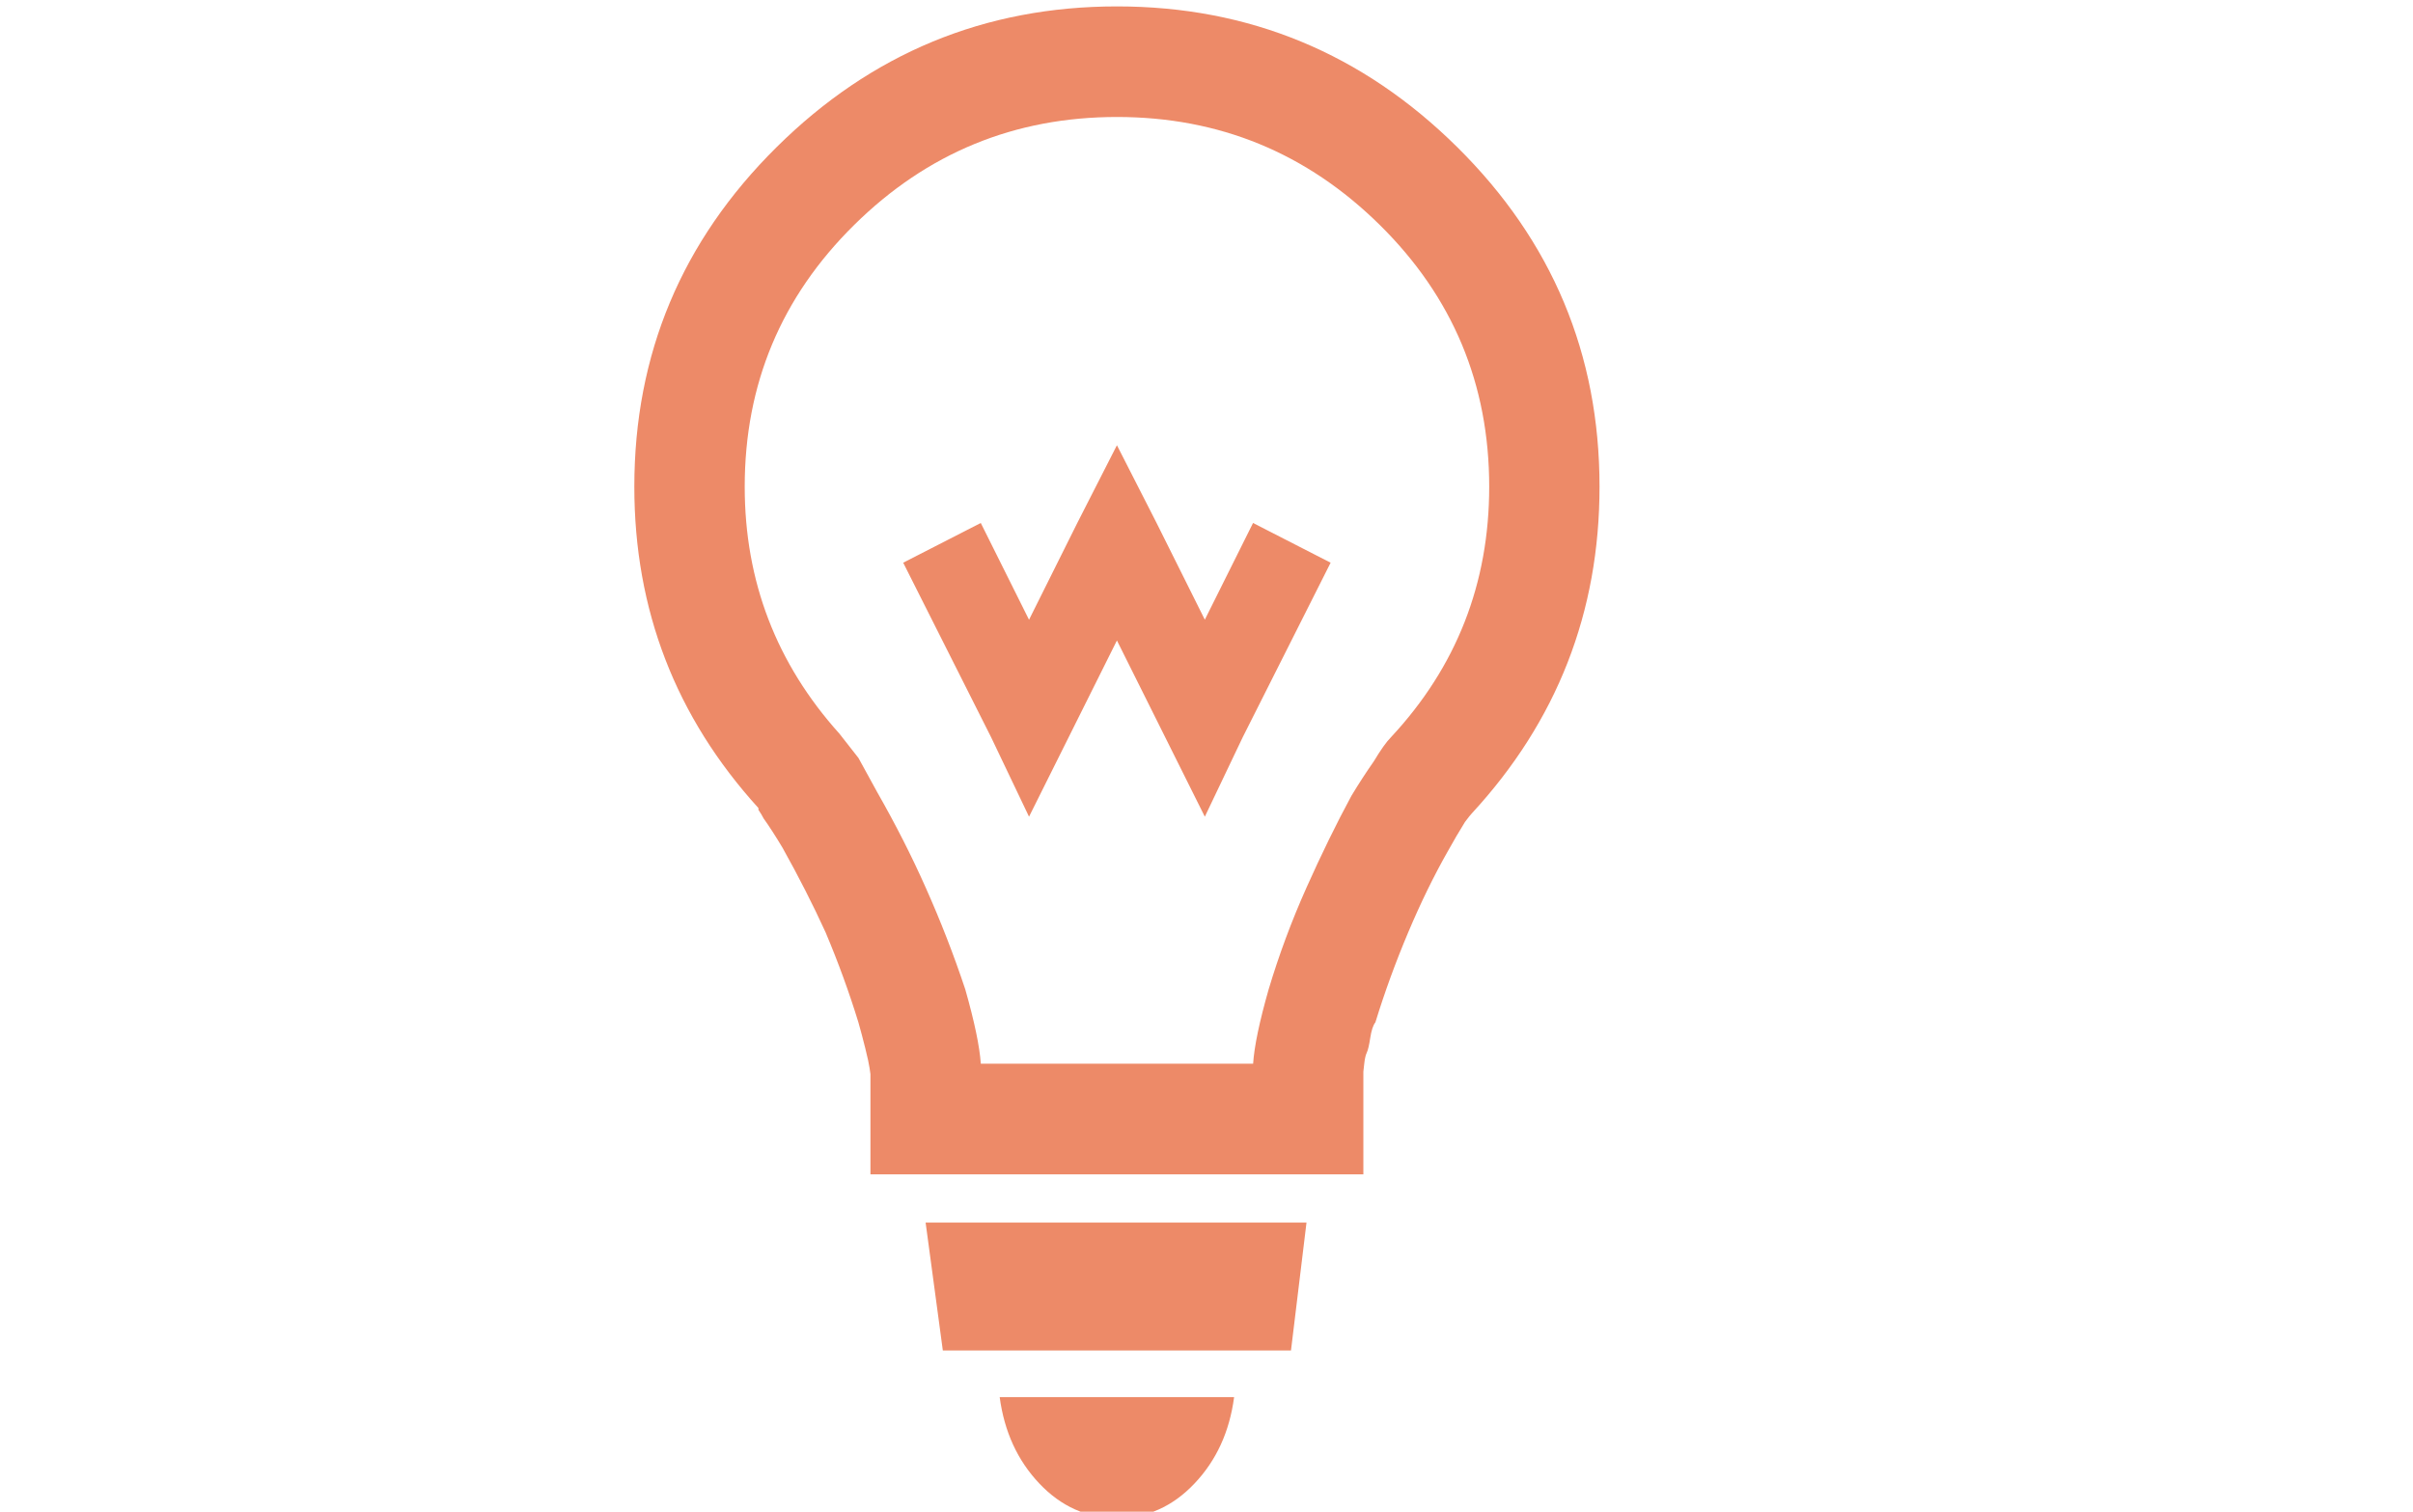 <?xml version="1.0" encoding="UTF-8" standalone="no"?>
<!-- Generator: Adobe Illustrator 16.0.0, SVG Export Plug-In . SVG Version: 6.00 Build 0)  -->

<svg
   xmlns:dc="http://purl.org/dc/elements/1.1/"
   xmlns:cc="http://creativecommons.org/ns#"
   xmlns:rdf="http://www.w3.org/1999/02/22-rdf-syntax-ns#"
   xmlns:svg="http://www.w3.org/2000/svg"
   xmlns="http://www.w3.org/2000/svg"
   xmlns:sodipodi="http://sodipodi.sourceforge.net/DTD/sodipodi-0.dtd"
   xmlns:inkscape="http://www.inkscape.org/namespaces/inkscape"
   version="1.1"
   id="icon_1_"
   x="0px"
   y="0px"
   width="75"
   height="47"
   viewBox="0 0 75 47"
   enable-background="new 0 0 30 47"
   xml:space="preserve"
   inkscape:version="0.91 r13725"
   sodipodi:docname="bulb.svg"><defs
     id="defs10" /><sodipodi:namedview
     pagecolor="#ffffff"
     bordercolor="#666666"
     borderopacity="1"
     objecttolerance="10"
     gridtolerance="10"
     guidetolerance="10"
     inkscape:pageopacity="0"
     inkscape:pageshadow="2"
     inkscape:window-width="1223"
     inkscape:window-height="776"
     id="namedview8"
     showgrid="false"
     inkscape:zoom="5.0212766"
     inkscape:cx="27.226714"
     inkscape:cy="23.5"
     inkscape:window-x="57"
     inkscape:window-y="24"
     inkscape:window-maximized="1"
     inkscape:current-layer="icon_1_" /><g
     id="icon"
     style="fill:#ed8a68;fill-opacity:1"
     transform="translate(19.716,0.199)"><g
       id="g4"
       style="fill:#ed8a68;fill-opacity:1"><path
         d="m 9.589,41.79 10.821,0 0.482,-3.976 -11.838,0 0.535,3.976 z m 3,4.136 C 13.268,46.643 14.071,47 15,47 c 0.929,0 1.732,-0.357 2.41,-1.074 0.68,-0.716 1.09,-1.611 1.232,-2.686 l -7.286,0 c 0.144,1.074 0.555,1.97 1.233,2.686 z M 25.58,4.378 C 22.634,1.46 19.107,0 15,0 10.893,0 7.366,1.459 4.42,4.378 1.473,7.296 0,10.814 0,14.933 c 0,3.831 1.286,7.162 3.857,9.991 l 0,0.054 c 0.072,0.107 0.125,0.196 0.161,0.269 0.179,0.25 0.375,0.555 0.589,0.913 0.5,0.895 0.947,1.772 1.339,2.632 0.393,0.931 0.732,1.862 1.018,2.793 0.071,0.251 0.143,0.519 0.214,0.806 0.071,0.286 0.116,0.492 0.134,0.618 l 0.027,0.188 0,3.115 15.321,0 0,-3.195 c 0,0 0.01,-0.081 0.027,-0.242 0.017,-0.161 0.045,-0.277 0.08,-0.349 0.035,-0.072 0.072,-0.224 0.107,-0.457 0.035,-0.232 0.089,-0.394 0.16,-0.483 0.286,-0.931 0.625,-1.862 1.018,-2.793 0.393,-0.932 0.805,-1.772 1.232,-2.524 0.179,-0.322 0.357,-0.627 0.535,-0.913 0.107,-0.144 0.18,-0.233 0.215,-0.269 C 28.678,22.22 30,18.836 30,14.933 30,10.814 28.527,7.296 25.58,4.378 Z m -2.062,18.344 c -0.143,0.143 -0.32,0.394 -0.535,0.752 -0.25,0.357 -0.482,0.716 -0.697,1.074 -0.464,0.859 -0.928,1.808 -1.393,2.847 -0.464,1.038 -0.857,2.095 -1.178,3.169 -0.286,1.003 -0.447,1.772 -0.482,2.31 l -8.464,0 C 10.733,32.337 10.572,31.567 10.287,30.564 9.93,29.49 9.519,28.433 9.055,27.395 8.626,26.428 8.126,25.443 7.555,24.441 7.341,24.046 7.144,23.689 6.966,23.367 6.716,23.045 6.52,22.794 6.377,22.615 4.413,20.43 3.431,17.87 3.431,14.933 3.431,11.746 4.565,9.034 6.833,6.795 9.098,4.557 11.821,3.438 15,3.438 c 3.179,0 5.902,1.119 8.17,3.357 2.268,2.238 3.401,4.951 3.401,8.138 0,3.007 -1.017,5.604 -3.053,7.789 z M 17.732,19.068 16.232,16.06 15,13.644 l -1.232,2.417 -1.5,3.009 -1.5,-3.009 -2.411,1.235 2.732,5.426 1.179,2.471 1.232,-2.471 1.5,-3.008 1.5,3.008 1.232,2.471 1.178,-2.471 2.732,-5.426 -2.411,-1.235 -1.499,3.007 z"
         id="path6"
         style="fill:#ed8a68;fill-opacity:1"
         inkscape:connector-curvature="0" /></g></g></svg>